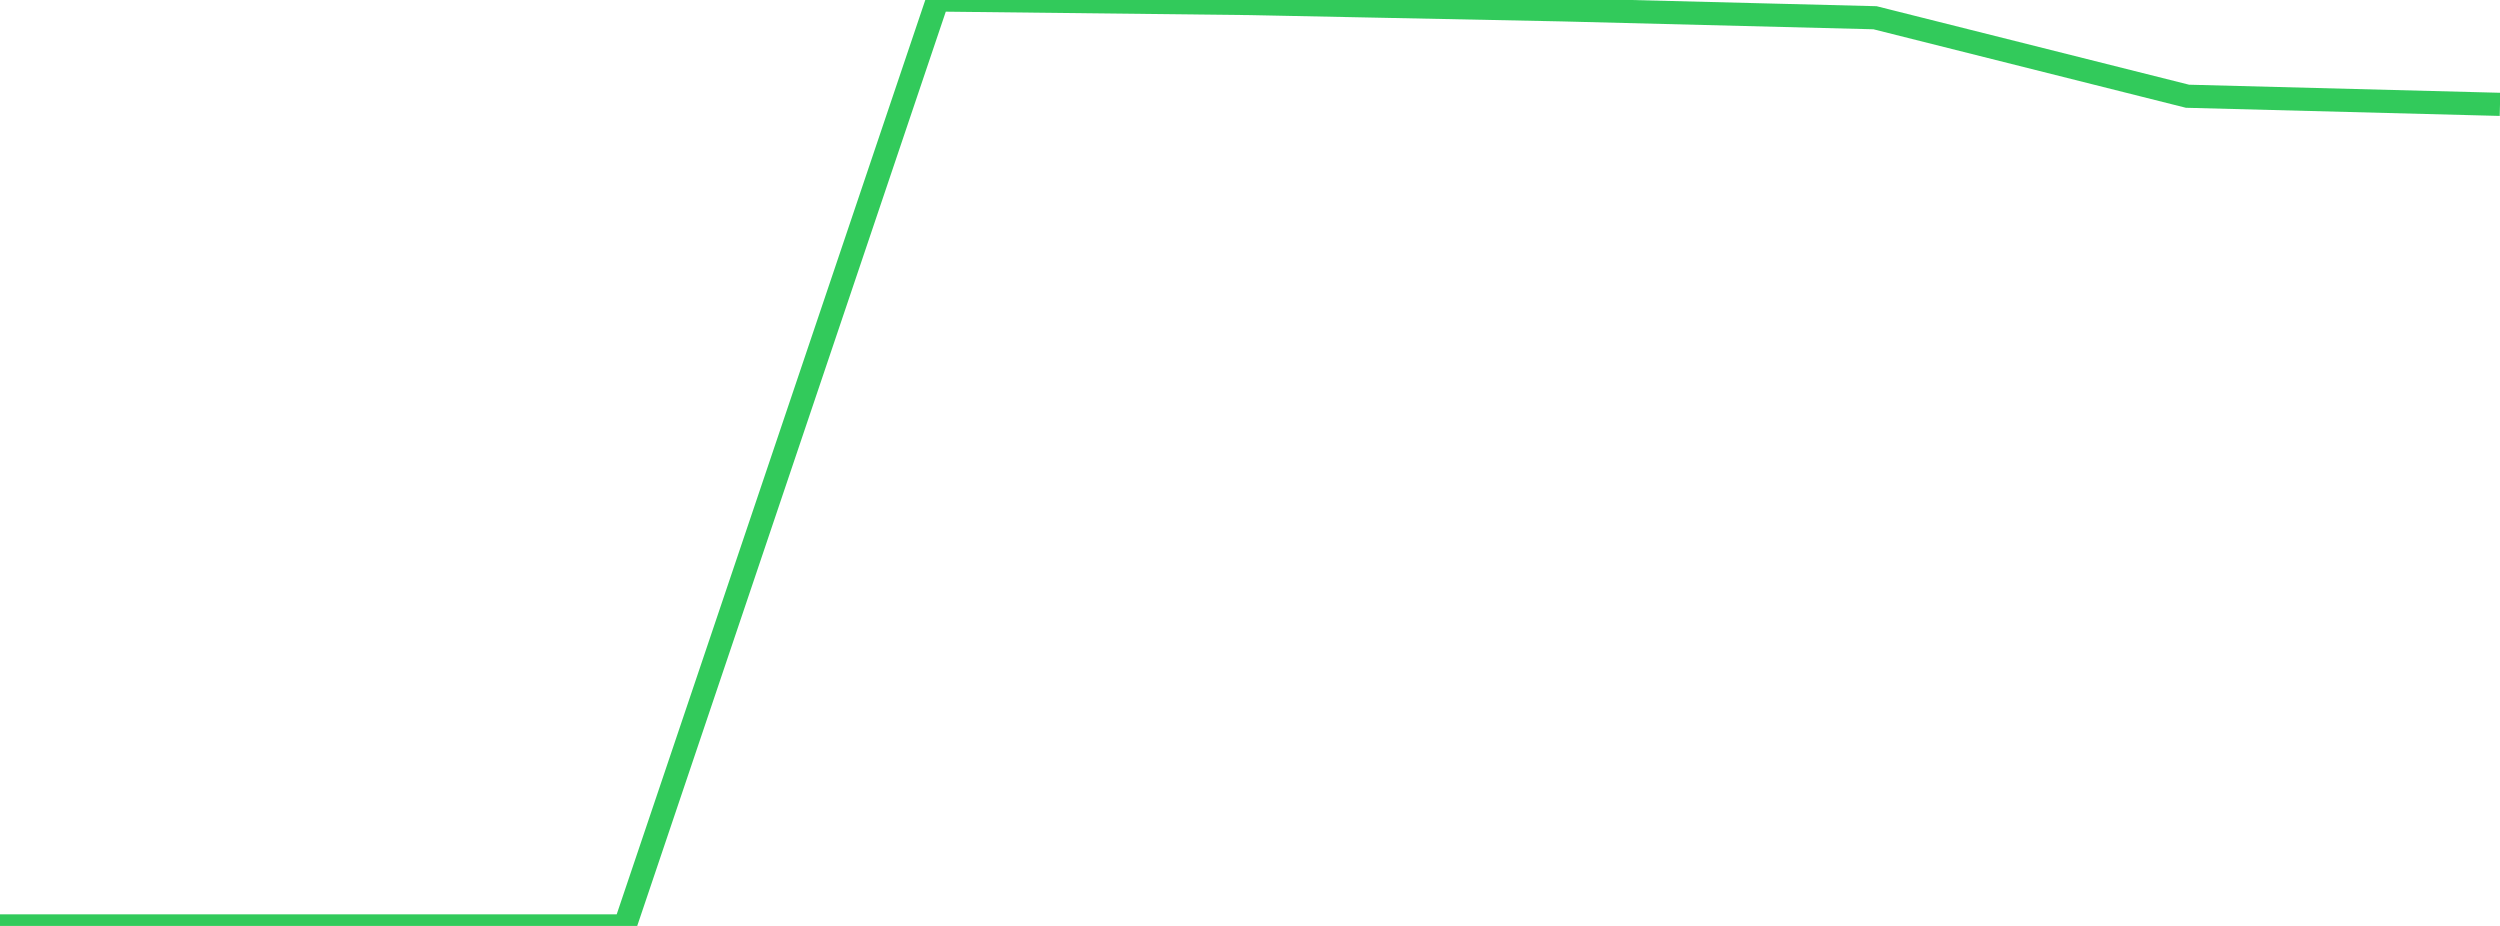 <?xml version="1.0" standalone="no"?>
<!DOCTYPE svg PUBLIC "-//W3C//DTD SVG 1.1//EN" "http://www.w3.org/Graphics/SVG/1.1/DTD/svg11.dtd">

<svg width="135" height="50" viewBox="0 0 135 50" preserveAspectRatio="none" 
  xmlns="http://www.w3.org/2000/svg"
  xmlns:xlink="http://www.w3.org/1999/xlink">


<polyline points="0.0, 50.0 16.875, 50.0 33.75, 50.0 50.625, 0.0 67.5, 0.191 84.375, 0.532 101.25, 0.958 118.125, 5.197 135.0, 5.635" fill="none" stroke="#32ca5b" stroke-width="1.25"/>

</svg>
